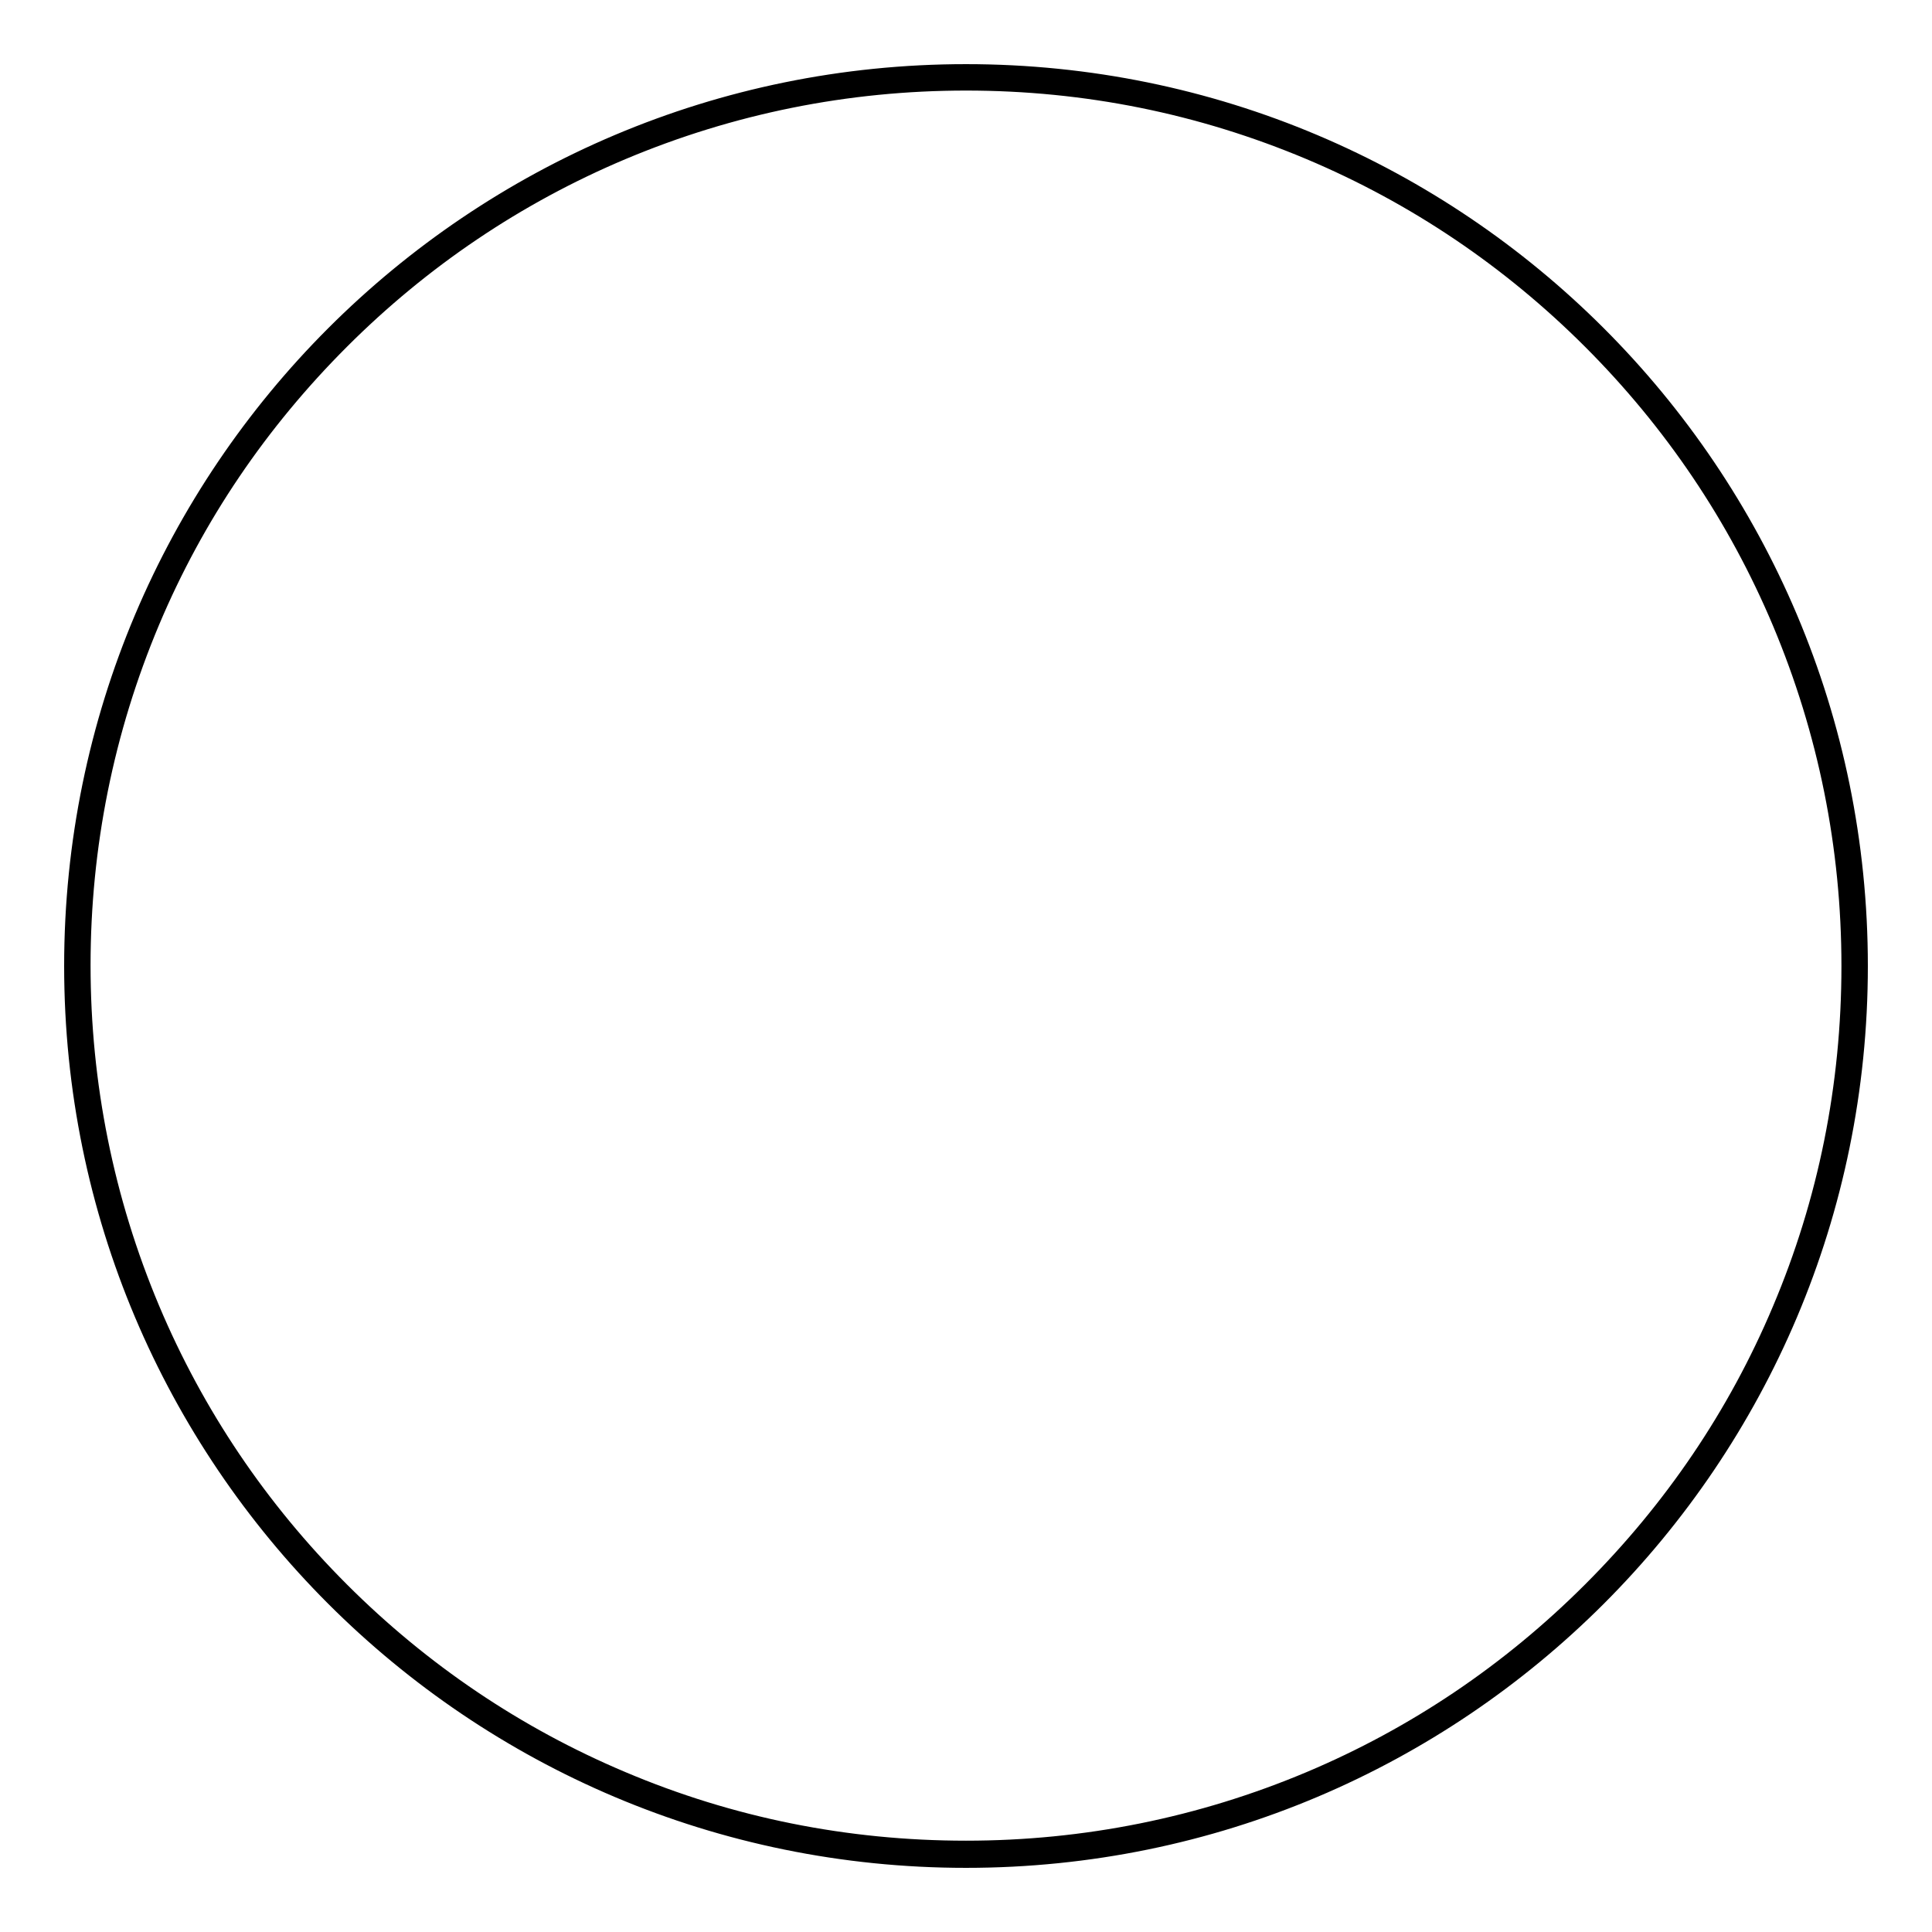 <?xml version="1.0" encoding="utf-8"?>
<!-- Svg Vector Icons : http://www.onlinewebfonts.com/icon -->
<!DOCTYPE svg PUBLIC "-//W3C//DTD SVG 1.1//EN" "http://www.w3.org/Graphics/SVG/1.1/DTD/svg11.dtd">
<svg version="1.1" xmlns="http://www.w3.org/2000/svg" xmlns:xlink="http://www.w3.org/1999/xlink" x="0px" y="0px" viewBox="0 0 256 256" enable-background="new 0 0 256 256" xml:space="preserve">
<g><g><path stroke-width="3" fill-opacity="0" stroke="#000000"  d="M128,10.5c15.9,0,31.2,3.1,45.7,9.2c14,5.9,26.6,14.4,37.4,25.2c10.8,10.8,19.3,23.4,25.2,37.4c6.1,14.5,9.2,29.9,9.2,45.7c0,15.9-3.1,31.3-9.2,45.7c-5.9,14-14.4,26.5-25.2,37.3c-10.8,10.8-23.4,19.3-37.4,25.2c-14.5,6.1-29.9,9.2-45.7,9.2c-15.9,0-31.3-3.1-45.7-9.2c-14-5.9-26.6-14.4-37.4-25.2c-10.8-10.8-19.3-23.4-25.2-37.4c-6.1-14.5-9.2-29.9-9.2-45.7c0-15.8,3.1-31.2,9.2-45.7c5.9-14,14.4-26.5,25.2-37.3s23.4-19.3,37.4-25.2C96.8,13.6,112.2,10.5,128,10.5 M128,10C62.8,10,10,62.8,10,128c0,65.2,52.8,118,118,118c65.2,0,118-52.8,118-118C246,62.8,193.2,10,128,10L128,10z"/></g></g>
</svg>